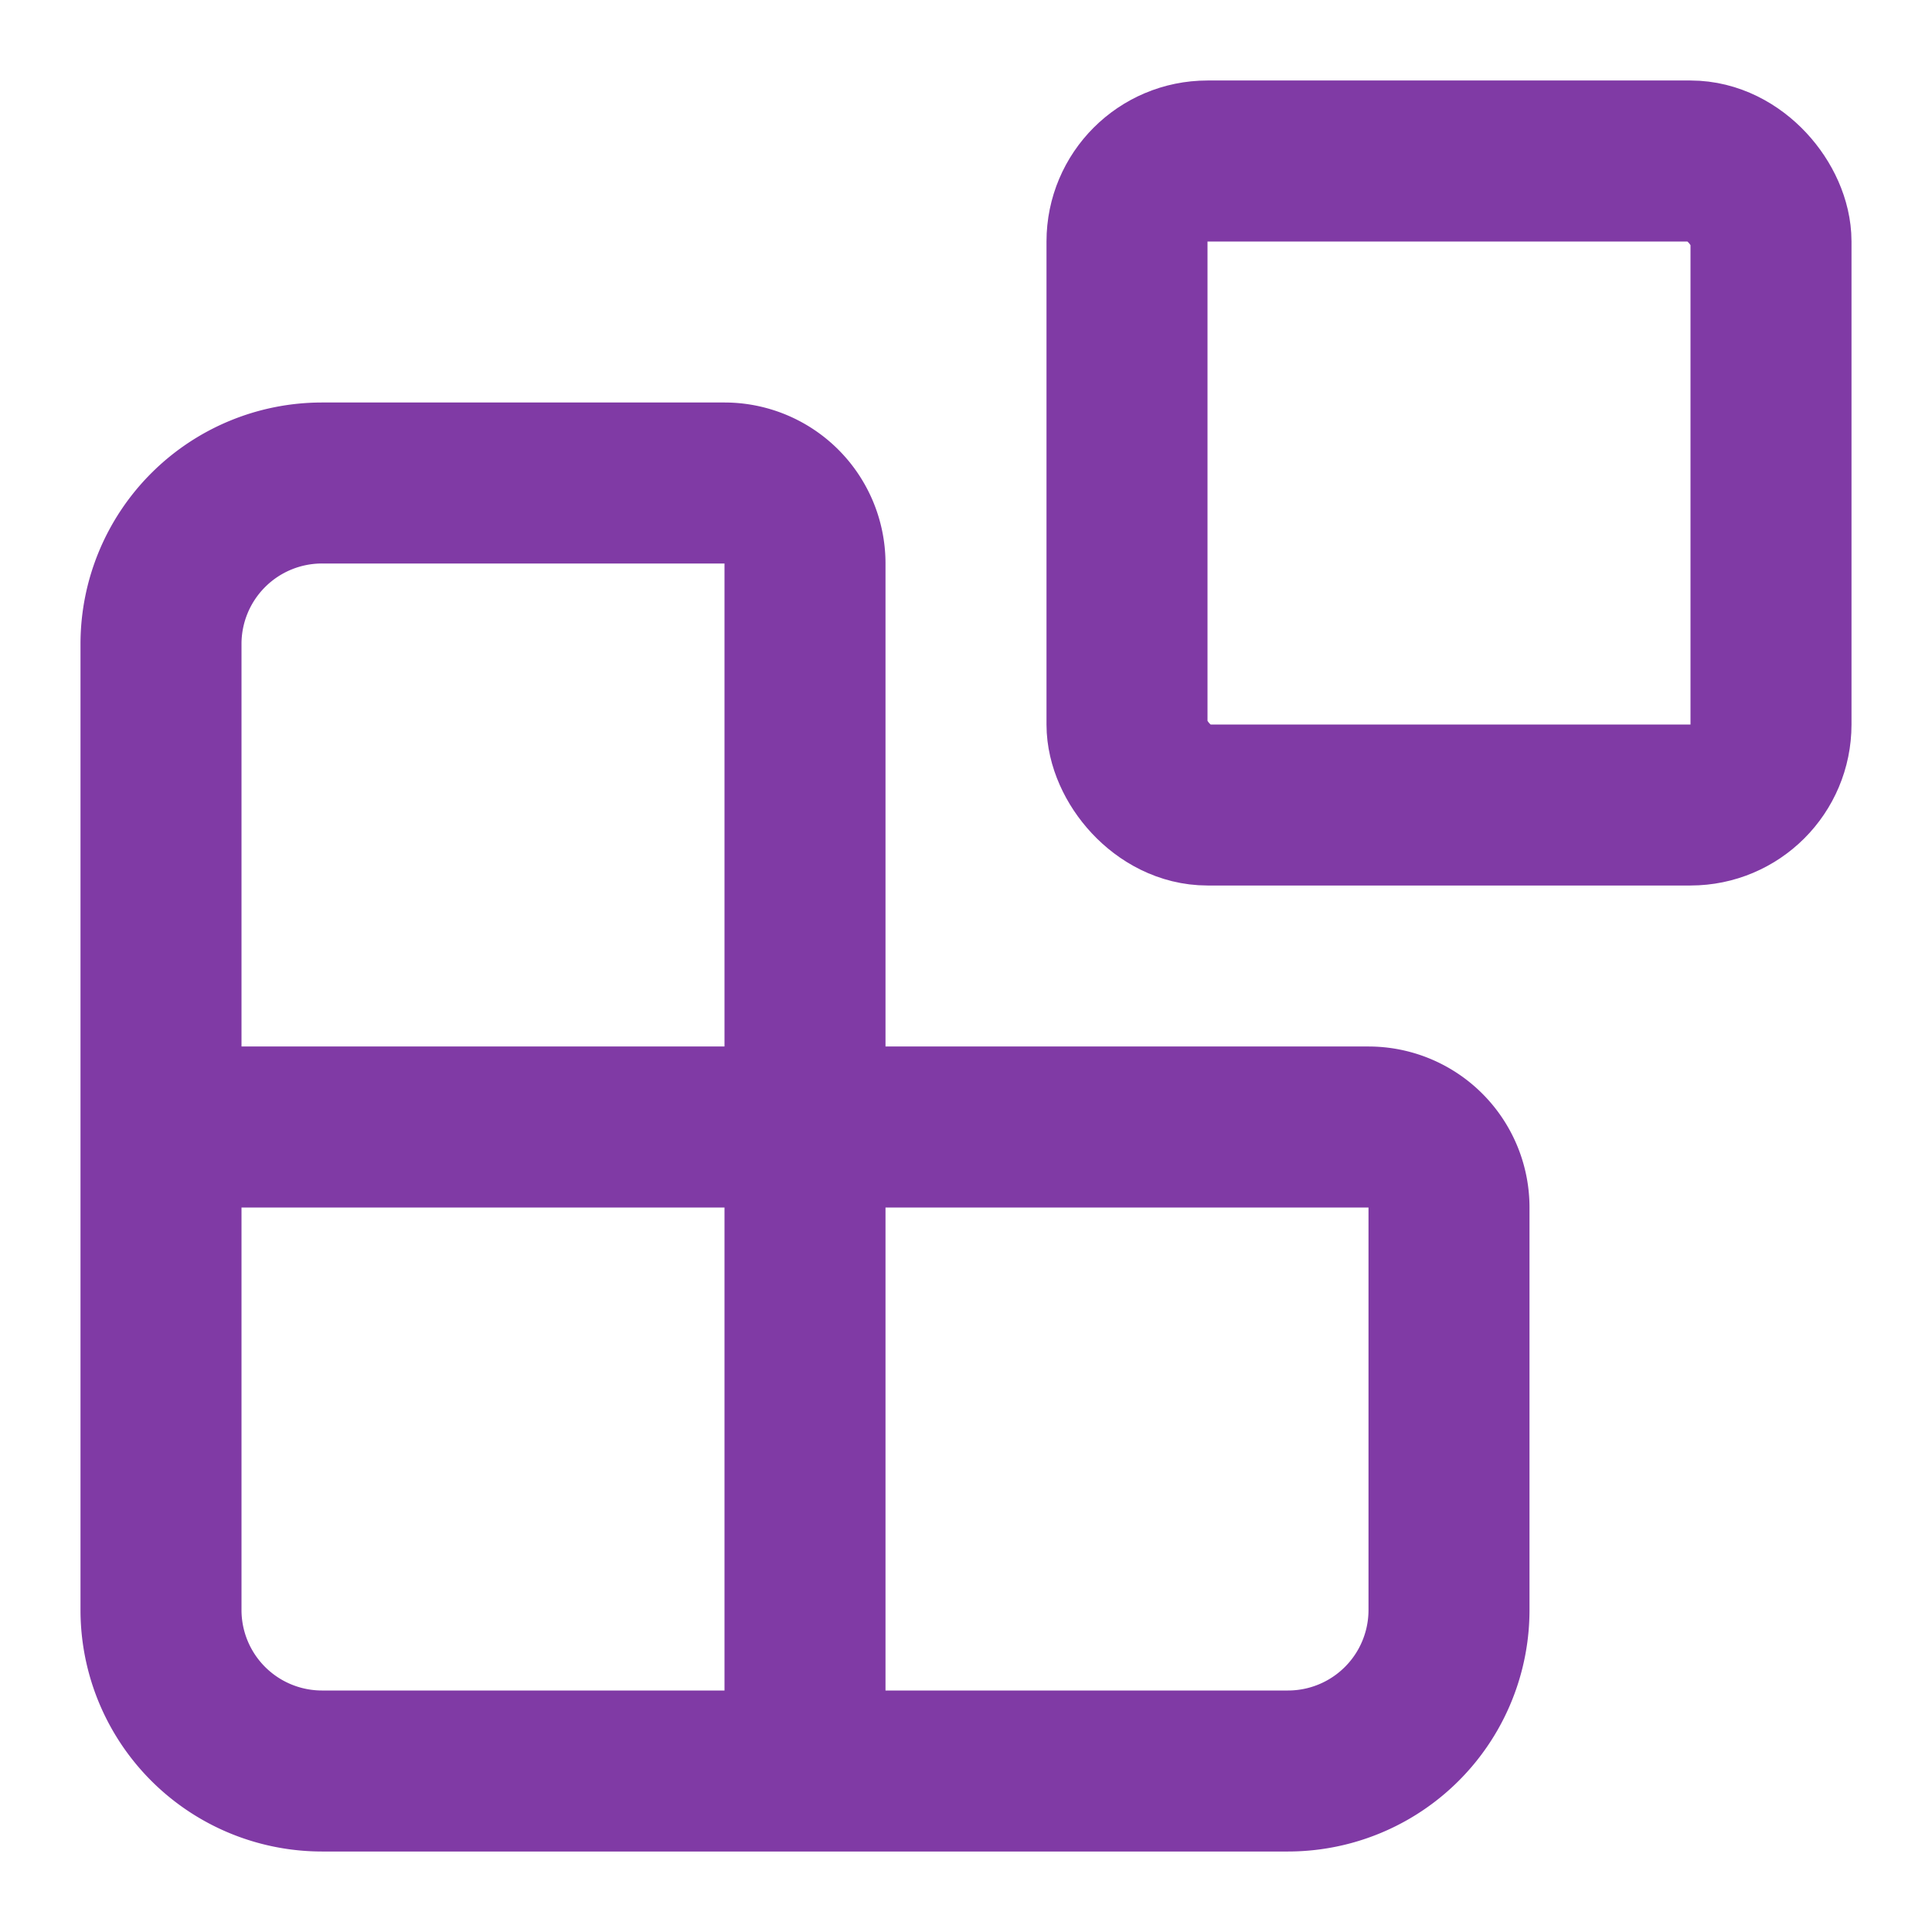 <svg xmlns="http://www.w3.org/2000/svg" width="24" height="24" viewBox="0 0 24 24" fill="none" stroke="#803aa5" stroke-width="2" stroke-linecap="round" stroke-linejoin="round" class="lucide lucide-blocks-icon lucide-blocks"><path d="M10 22V7a1 1 0 0 0-1-1H4a2 2 0 0 0-2 2v12a2 2 0 0 0 2 2h12a2 2 0 0 0 2-2v-5a1 1 0 0 0-1-1H2"/><rect x="14" y="2" width="8" height="8" rx="1"/></svg>